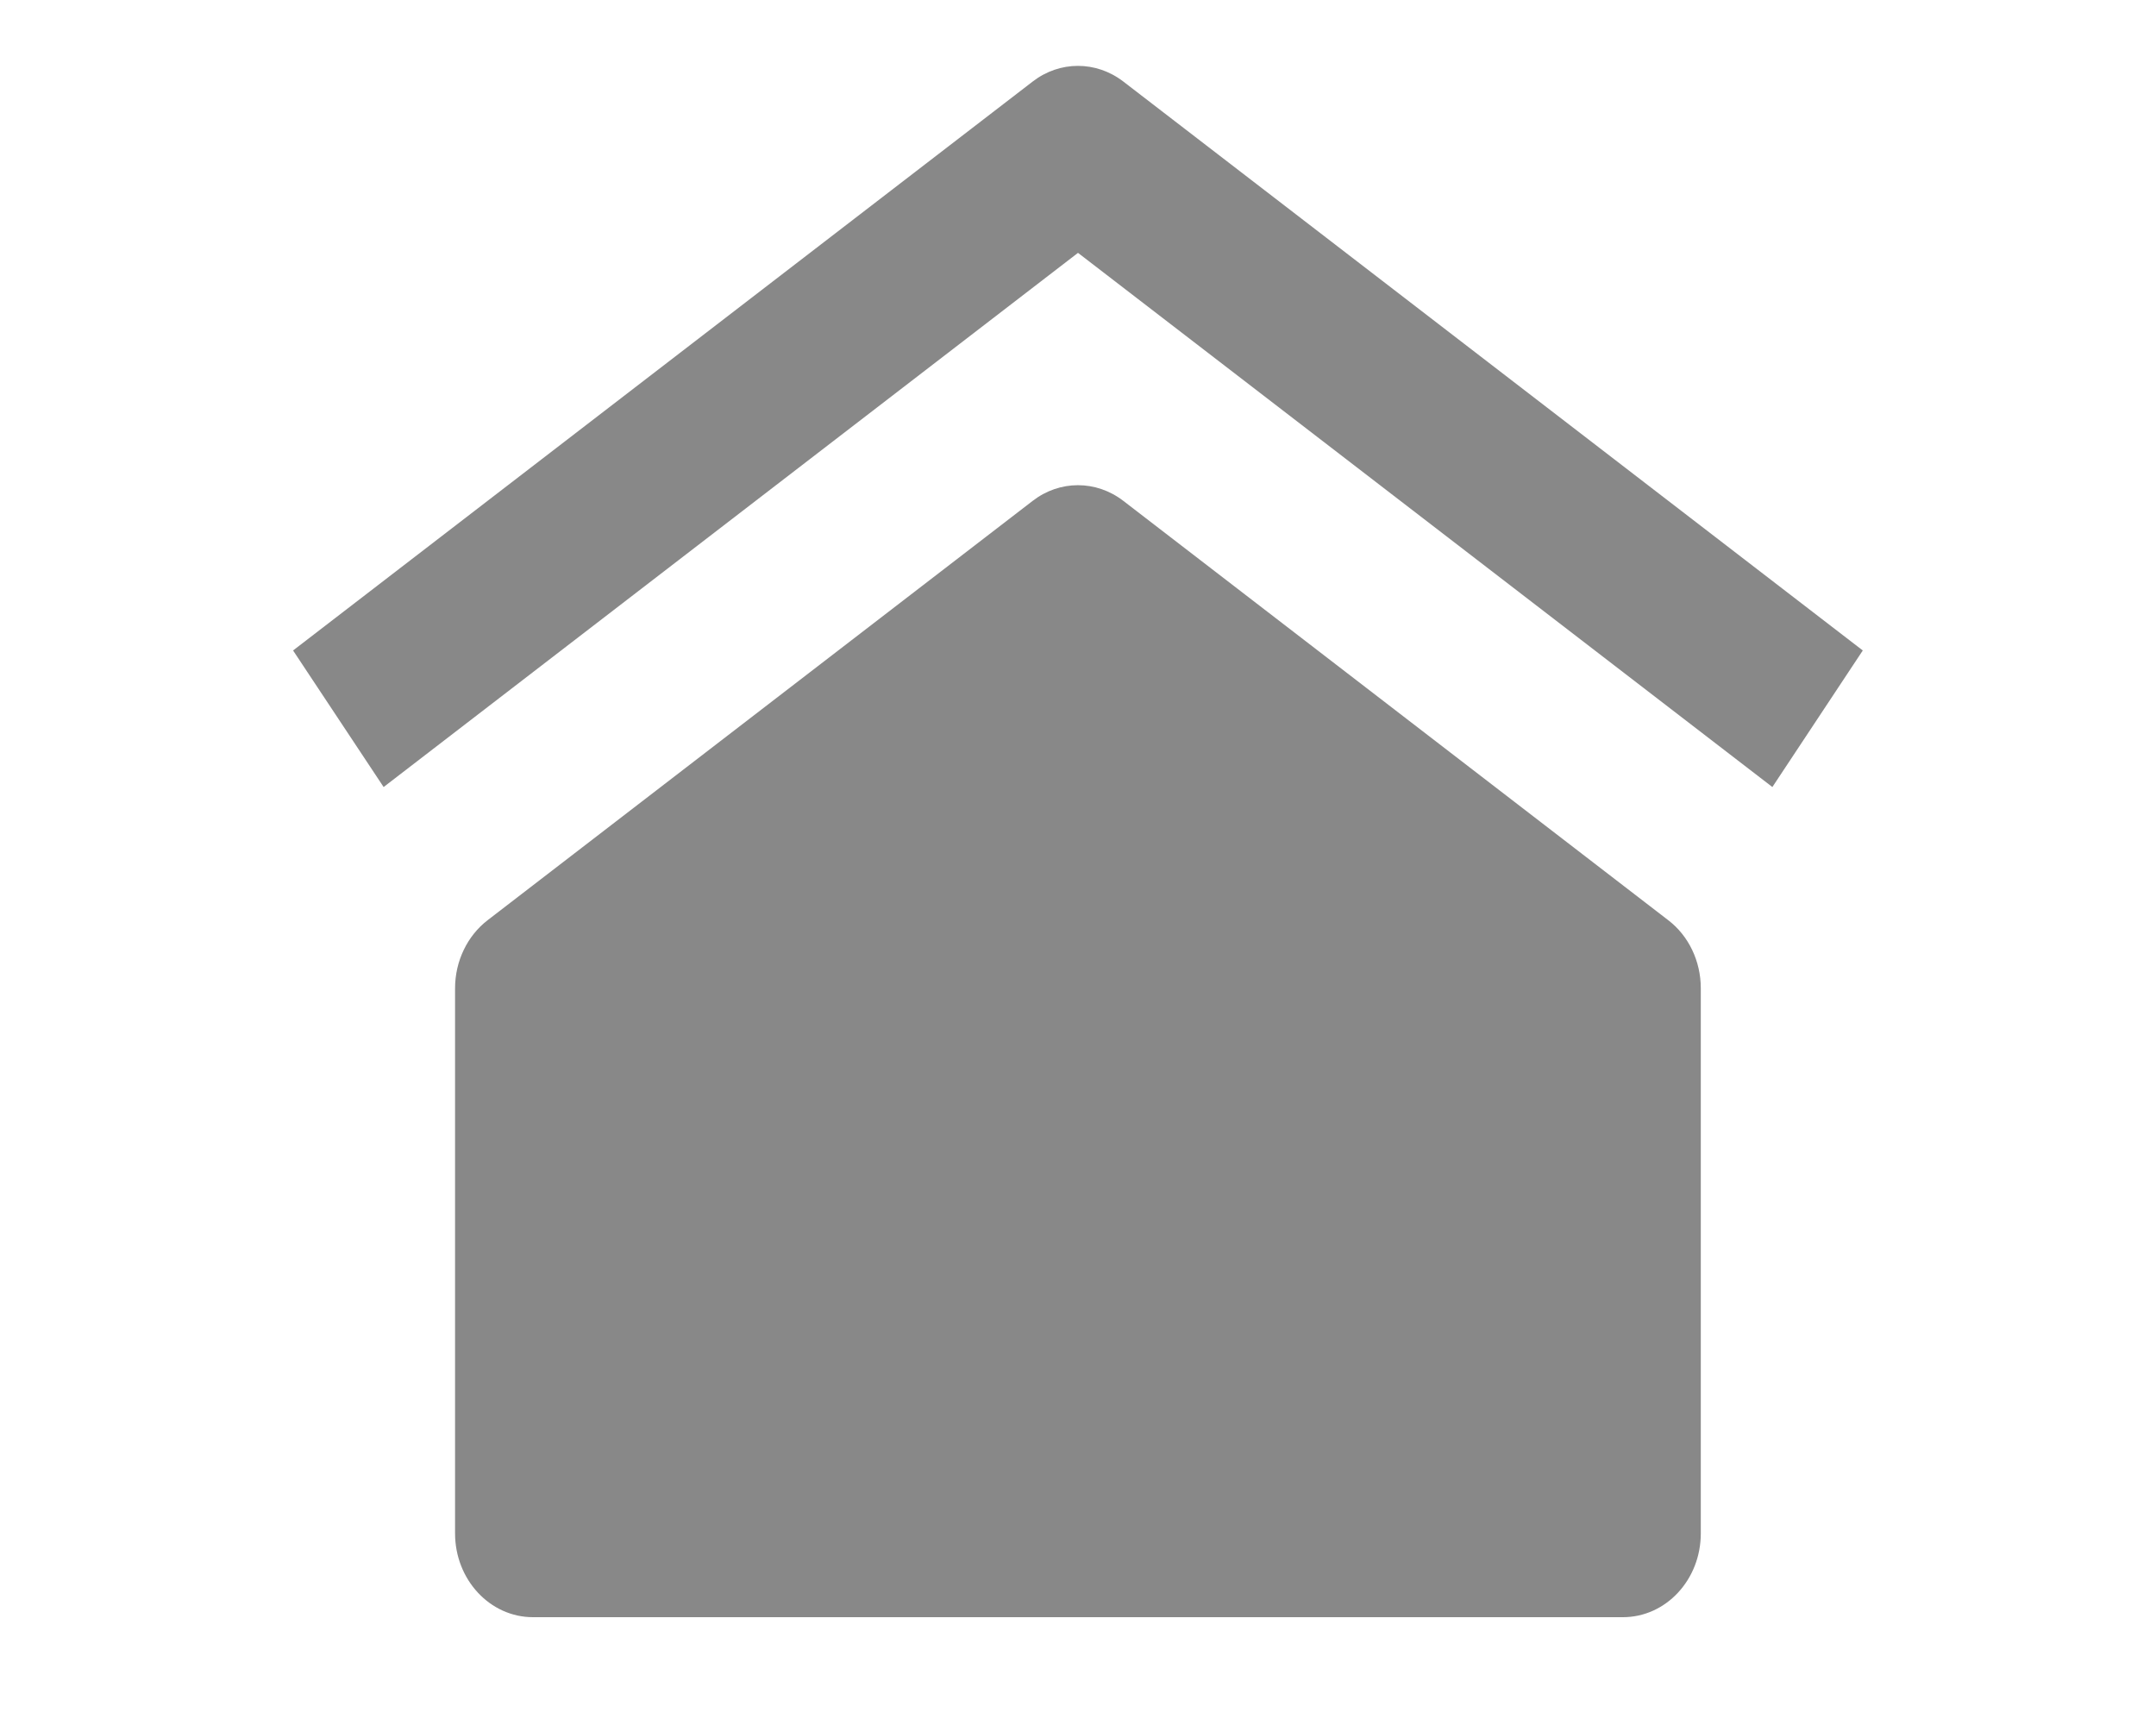 <svg width="15" height="12" viewBox="0 0 15 12" fill="none" xmlns="http://www.w3.org/2000/svg">
<g clip-path="url(#clip0_3207_22)">
<path d="M7.815 0.567C7.626 0.422 7.373 0.422 7.185 0.567L2.039 4.525L2.669 5.475L7.5 1.759L12.331 5.475L12.96 4.525L7.815 0.567ZM11.606 6.401L7.815 3.484C7.626 3.339 7.373 3.339 7.185 3.484L3.393 6.401C3.251 6.51 3.166 6.687 3.166 6.875V10.667C3.166 10.989 3.409 11.25 3.708 11.25H11.291C11.591 11.25 11.833 10.989 11.833 10.667V6.875C11.833 6.687 11.749 6.51 11.606 6.401Z" fill="#888888"/>
</g>
<defs>
<clipPath id="clip0_3207_22">
<rect width="15" height="12" fill="white"/>
</clipPath>
</defs>
</svg>
